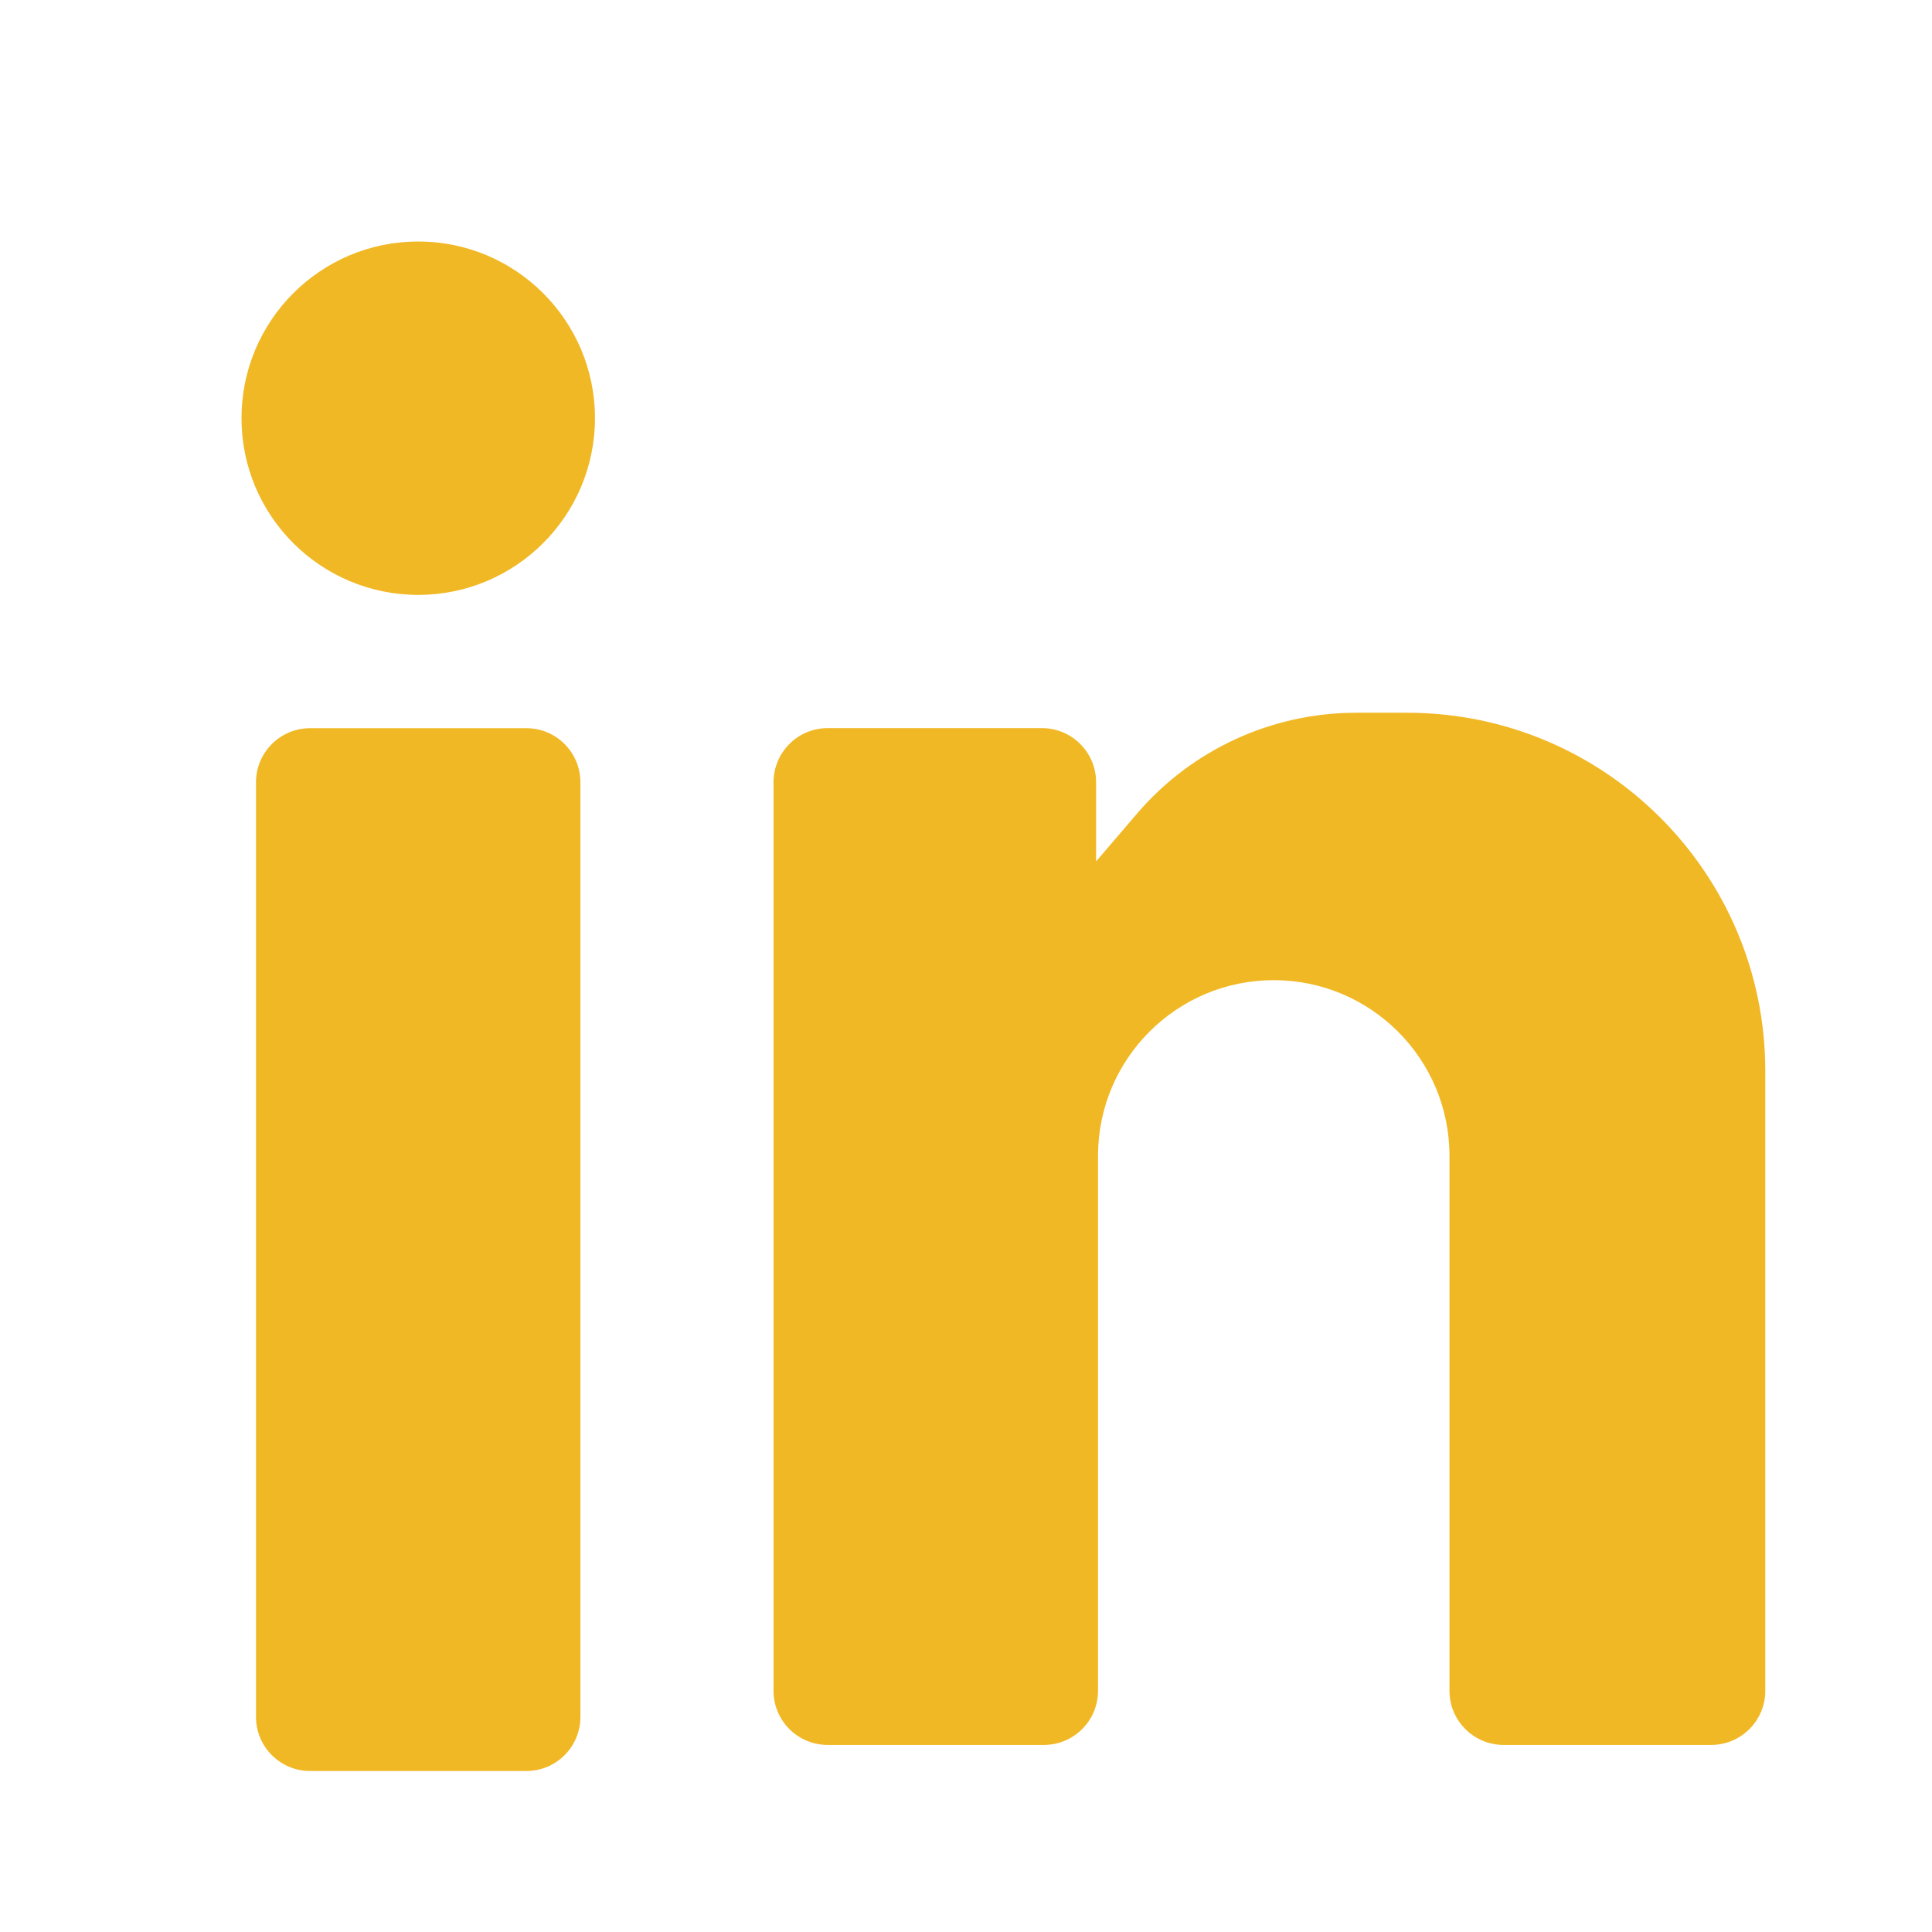 <svg width="24" height="24" viewBox="0 0 24 24" fill="none" xmlns="http://www.w3.org/2000/svg">
<path d="M6.539 9.046C6.91 9.046 7.21 9.347 7.21 9.718V21.328C7.21 21.699 6.91 22 6.539 22H3.852C3.481 22 3.18 21.699 3.18 21.328V9.718C3.18 9.347 3.481 9.046 3.852 9.046H6.539ZM17.479 8.854C19.936 8.854 21.929 10.846 21.929 13.304V21.004C21.929 21.375 21.628 21.676 21.257 21.676H18.678C18.307 21.676 18.006 21.375 18.006 21.004V14.359C18.006 13.154 17.029 12.176 15.823 12.176C14.617 12.176 13.64 13.154 13.64 14.359V21.004C13.64 21.375 13.339 21.676 12.968 21.676H10.281C9.91 21.676 9.609 21.375 9.609 21.004V9.717C9.61 9.346 9.91 9.045 10.281 9.045H12.944C13.315 9.045 13.616 9.346 13.616 9.717V10.701L14.127 10.104C14.807 9.311 15.801 8.854 16.847 8.854H17.479ZM5.195 3C6.408 3 7.391 3.983 7.391 5.195C7.39 6.407 6.407 7.39 5.195 7.39C3.983 7.39 3 6.407 3 5.195C3 3.983 3.983 3 5.195 3Z" fill="#F1B825"/>
</svg>
